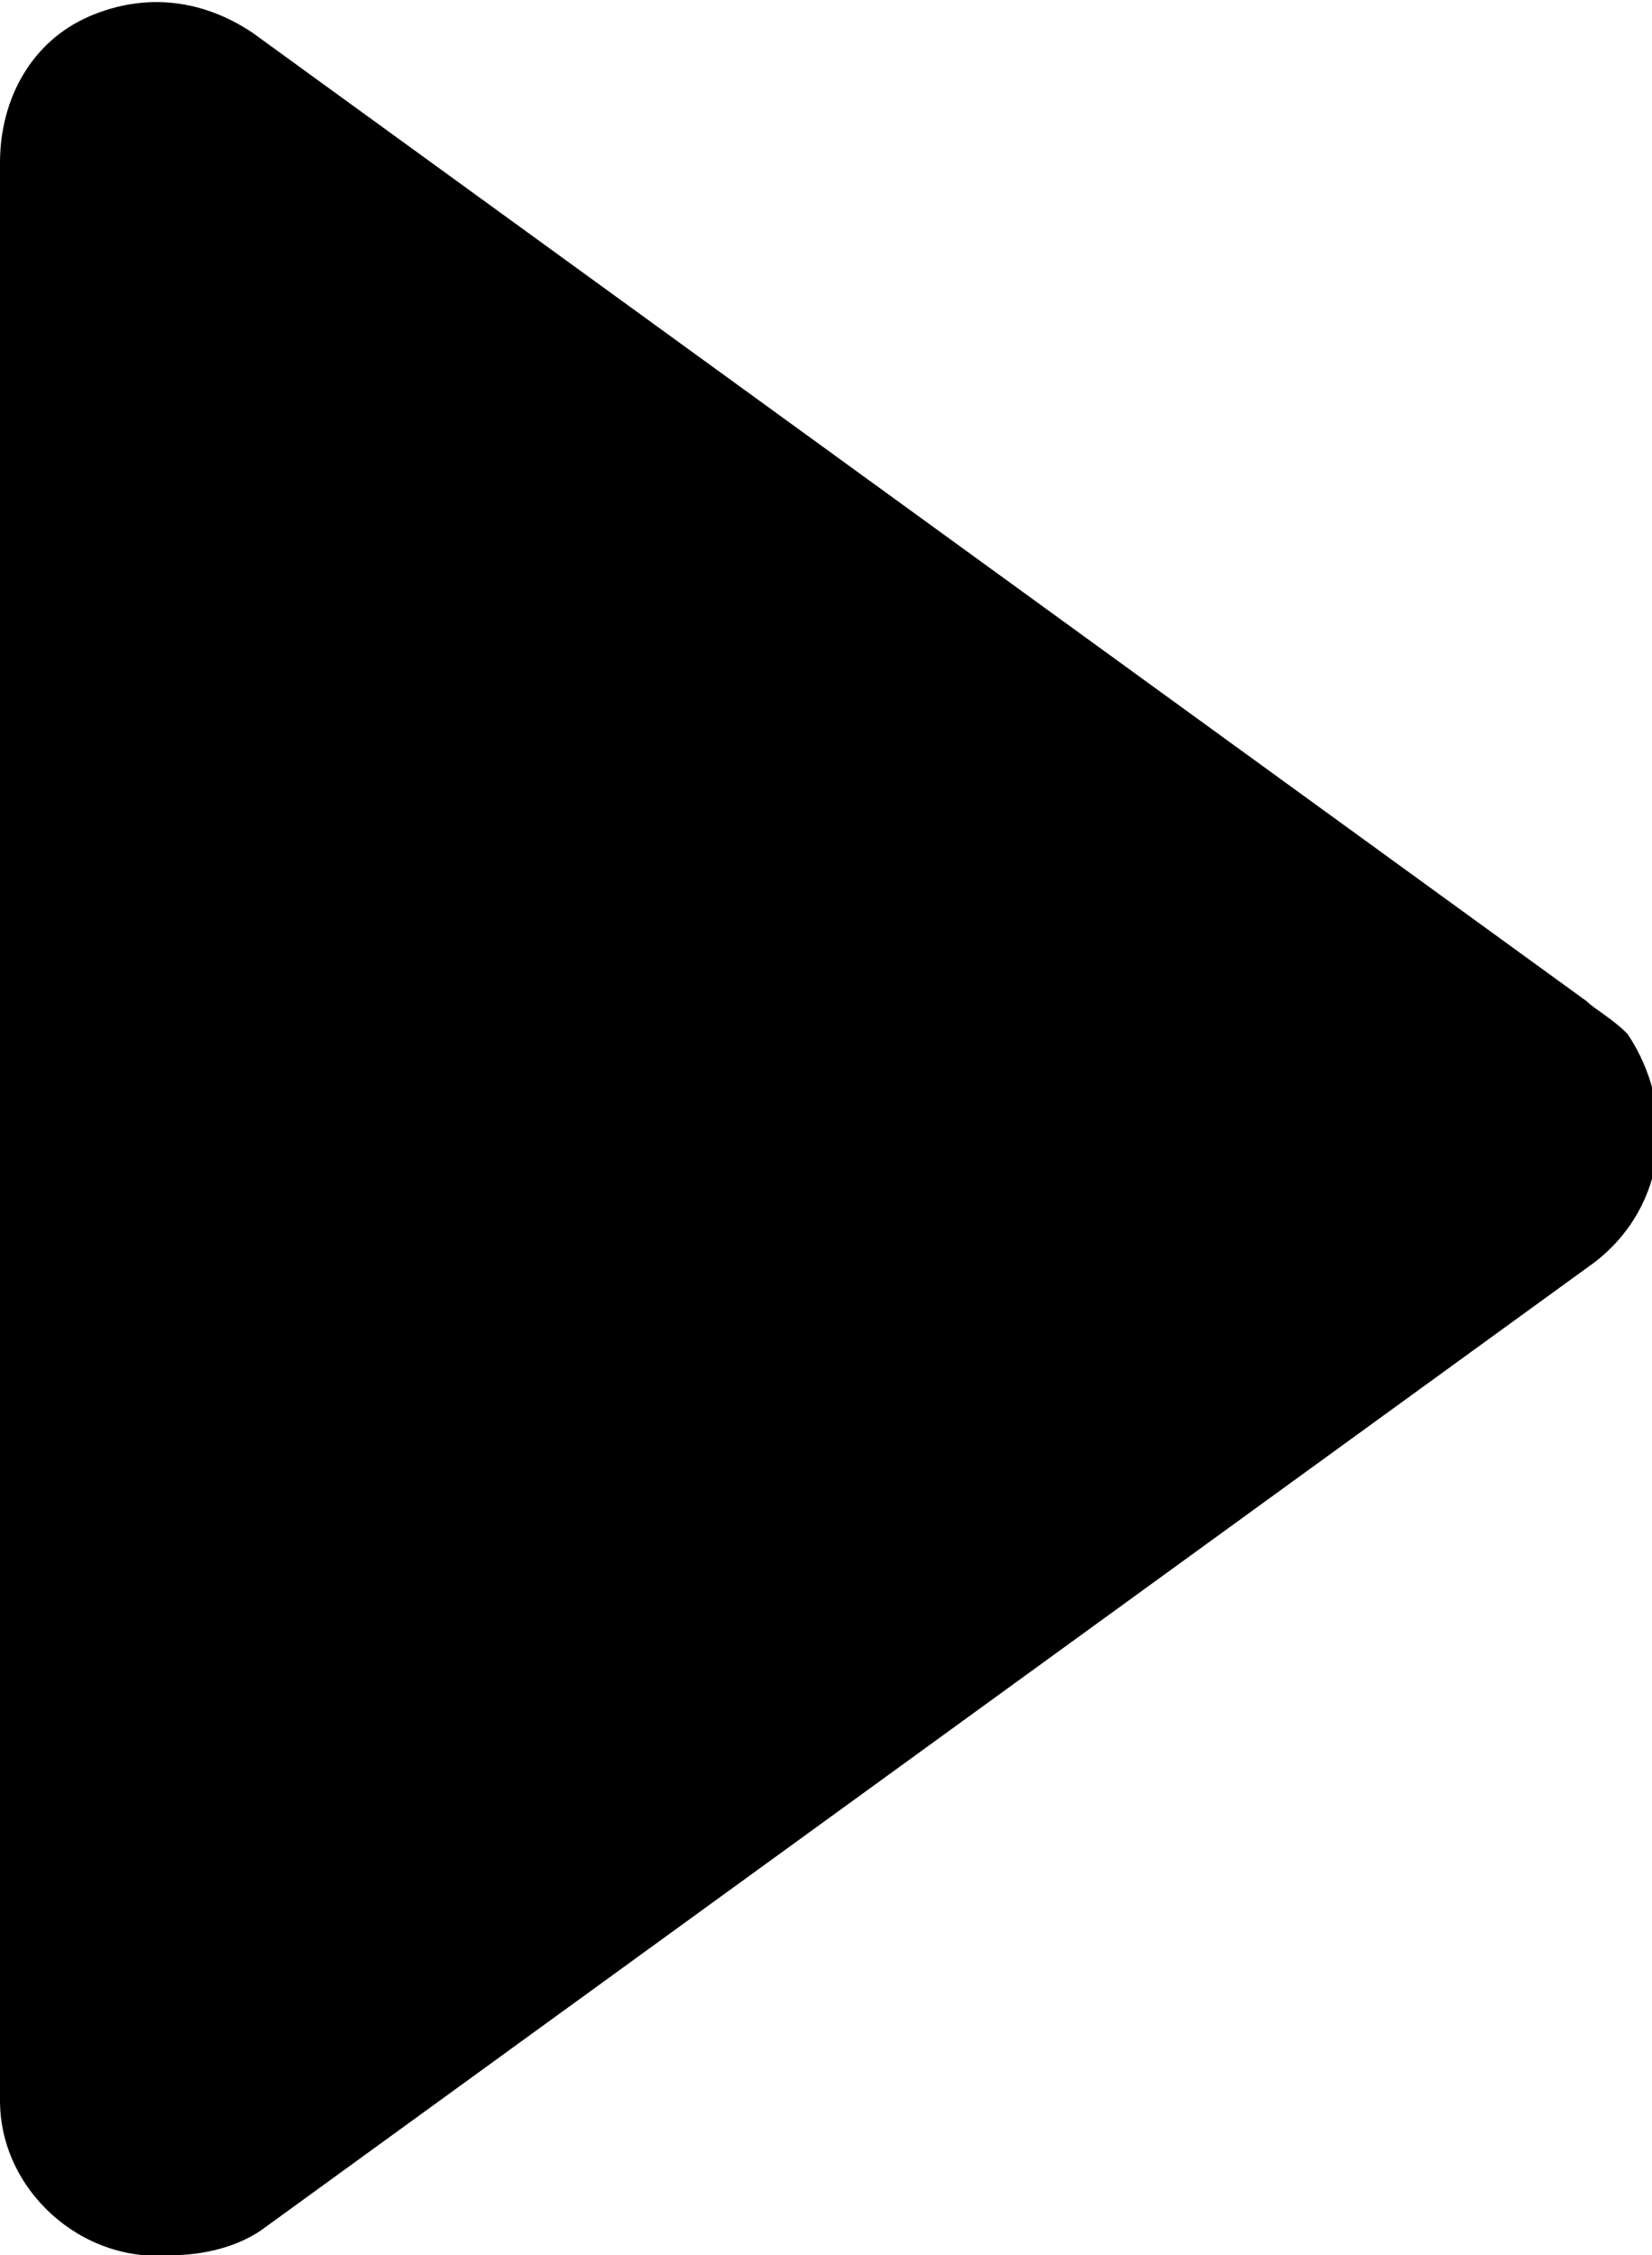 <?xml version="1.0" encoding="utf-8"?>
<!-- Generator: Adobe Illustrator 24.3.0, SVG Export Plug-In . SVG Version: 6.00 Build 0)  -->
<svg version="1.1" id="Layer_1" xmlns="http://www.w3.org/2000/svg" xmlns:xlink="http://www.w3.org/1999/xlink" x="0px" y="0px"
	 viewBox="0 0 20.3 27.7" style="enable-background:new 0 0 20.3 27.7;" xml:space="preserve">
<style type="text/css">
	.st0{fill:#000000;}
</style>
<g id="Layer_2_1_">
	<g id="Content">
		<path class="st0" d="M19.5,12.3L3.1,0.4C2.5,0,1.8-0.1,1.1,0.2C0.4,0.5,0,1.2,0,2v23.8c0,1.1,1,2,2.1,1.9c0.4,0,0.8-0.1,1.1-0.3
			l16.4-11.9c0.9-0.7,1-1.9,0.4-2.8C19.8,12.5,19.6,12.4,19.5,12.3z"/>
	</g>
</g>
</svg>
